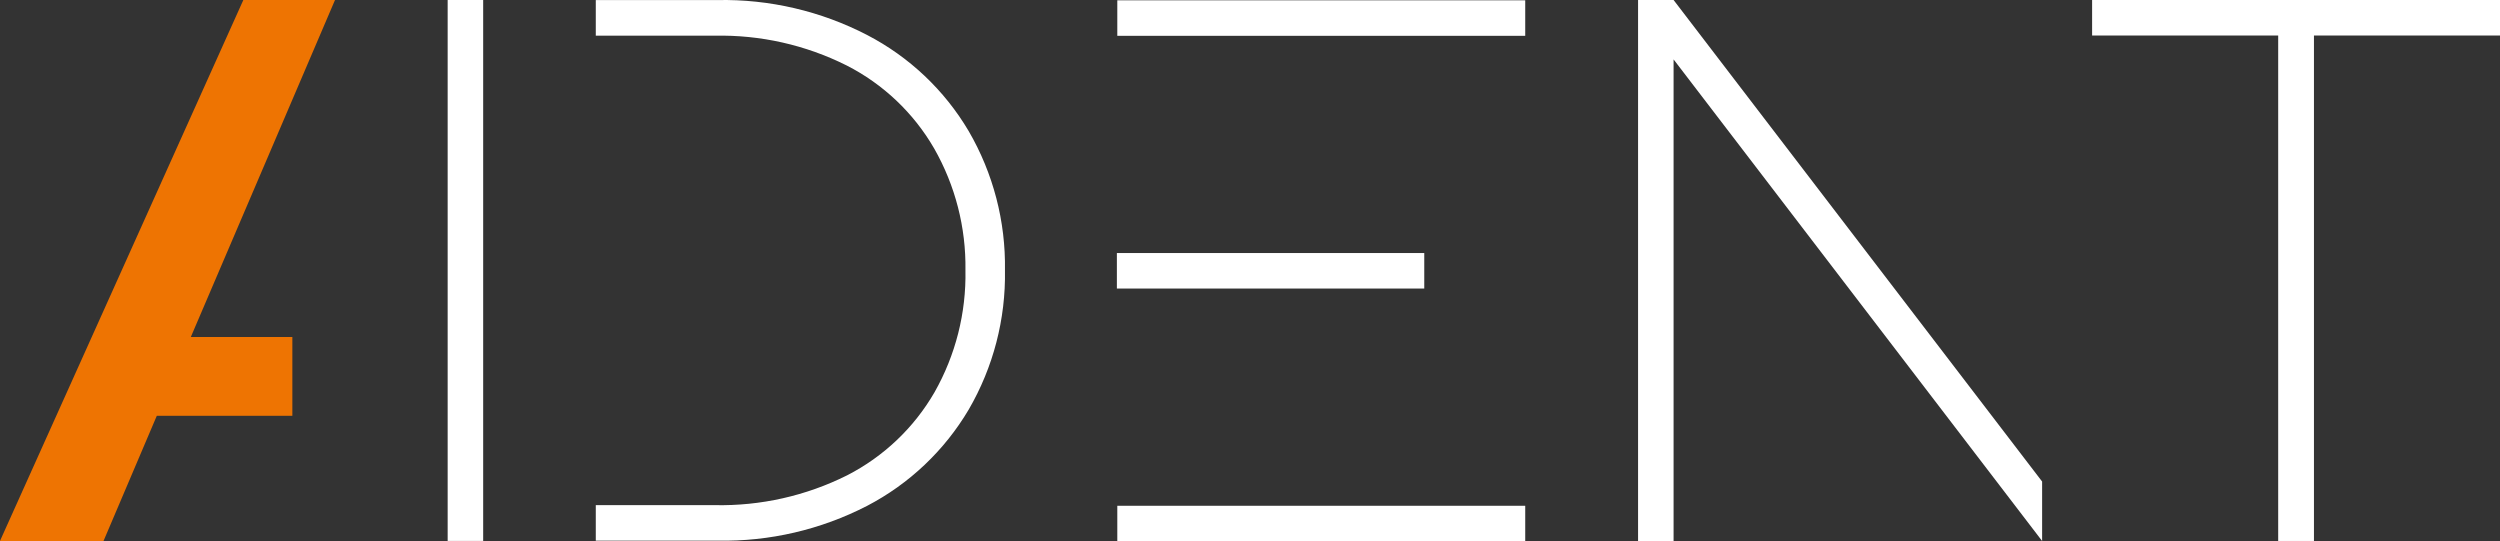 <?xml version="1.0" encoding="UTF-8" standalone="no"?>
<!DOCTYPE svg PUBLIC "-//W3C//DTD SVG 1.1//EN" "http://www.w3.org/Graphics/SVG/1.1/DTD/svg11.dtd">
<svg xmlns="http://www.w3.org/2000/svg" xmlns:xlink="http://www.w3.org/1999/xlink" version="1.1" width="555.361pt" height="120.244pt" viewBox="0 0 555.361 120.244">
<rect x="0" y="0" width="555.361" height="120.244" fill="#333333" stroke="none"/>
<g enable-background="new">
<g id="Layer-1" data-name="Layer">
</g>
<g id="Layer-1" data-name="Layer">
<path transform="matrix(2.778,0,0,-2.778,54.055,.001)" d="M 0 0 L -19.46 -43.259 L -11.18 -43.259 L -6.92 -33.25 L 3.92 -33.25 L 3.92 -26.95 L -4.2 -26.95 L 7.331 0 Z " fill="#ee7402"/>
<path transform="matrix(2.778,0,0,-2.778,0,120.244)" d="M 35.797 .028 L 38.637 .028 L 38.637 43.287 L 35.797 43.287 Z " fill="#ffffff"/>
<path transform="matrix(2.778,0,0,-2.778,464.75,.001)" d="M 0 0 L 0 -2.84 L 14.88 -2.84 L 14.88 -43.259 L 17.74 -43.259 L 17.74 -2.84 L 32.62 -2.84 L 32.62 0 Z " fill="#ffffff"/>
<clipPath id="cp0">
<path transform="matrix(2.778,0,0,-2.778,0,120.244)" d="M 0 43.288 L 199.93 43.288 L 199.93 0 L 0 0 Z "/>
</clipPath>
<g clip-path="url(#cp0)">
<path transform="matrix(2.778,0,0,-2.778,192.605,7.763)" d="M 0 0 C -3.689 1.909 -7.797 2.867 -11.95 2.79 L -21.69 2.79 L -21.69 -.06 L -12.2 -.06 C -8.535 .019 -4.907 -.798 -1.63 -2.44 C 1.296 -3.931 3.727 -6.237 5.37 -9.08 C 7.058 -12.042 7.921 -15.401 7.87 -18.81 C 7.937 -22.226 7.083 -25.597 5.399 -28.57 C 3.756 -31.415 1.325 -33.723 -1.601 -35.22 C -4.879 -36.857 -8.506 -37.673 -12.17 -37.6 L -21.69 -37.6 L -21.69 -40.44 L -11.95 -40.44 C -7.798 -40.518 -3.691 -39.562 0 -37.66 C 3.375 -35.902 6.191 -33.235 8.13 -29.959 C 10.096 -26.578 11.099 -22.721 11.03 -18.81 C 11.093 -14.908 10.091 -11.063 8.13 -7.69 C 6.194 -4.416 3.377 -1.751 0 0 " fill="#ffffff"/>
<path transform="matrix(2.778,0,0,-2.778,0,120.244)" d="M 89.346 2.84 L 121.966 2.84 L 121.966 -.001 L 89.346 -.001 Z " fill="#ffffff"/>
<path transform="matrix(2.778,0,0,-2.778,0,120.244)" d="M 89.312 23.05 L 113.892 23.05 L 113.892 20.211 L 89.312 20.211 Z " fill="#ffffff"/>
<path transform="matrix(2.778,0,0,-2.778,0,120.244)" d="M 89.346 43.26 L 121.966 43.26 L 121.966 40.42 L 89.346 40.42 Z " fill="#ffffff"/>
<path transform="matrix(2.778,0,0,-2.778,371.777,0)" d="M 0 0 L -2.84 0 L -2.84 -43.26 L 0 -43.26 L 0 -4.75 L 29.47 -43.26 L 29.47 -38.507 Z " fill="#ffffff"/>
</g>
</g>
</g>
</svg>
